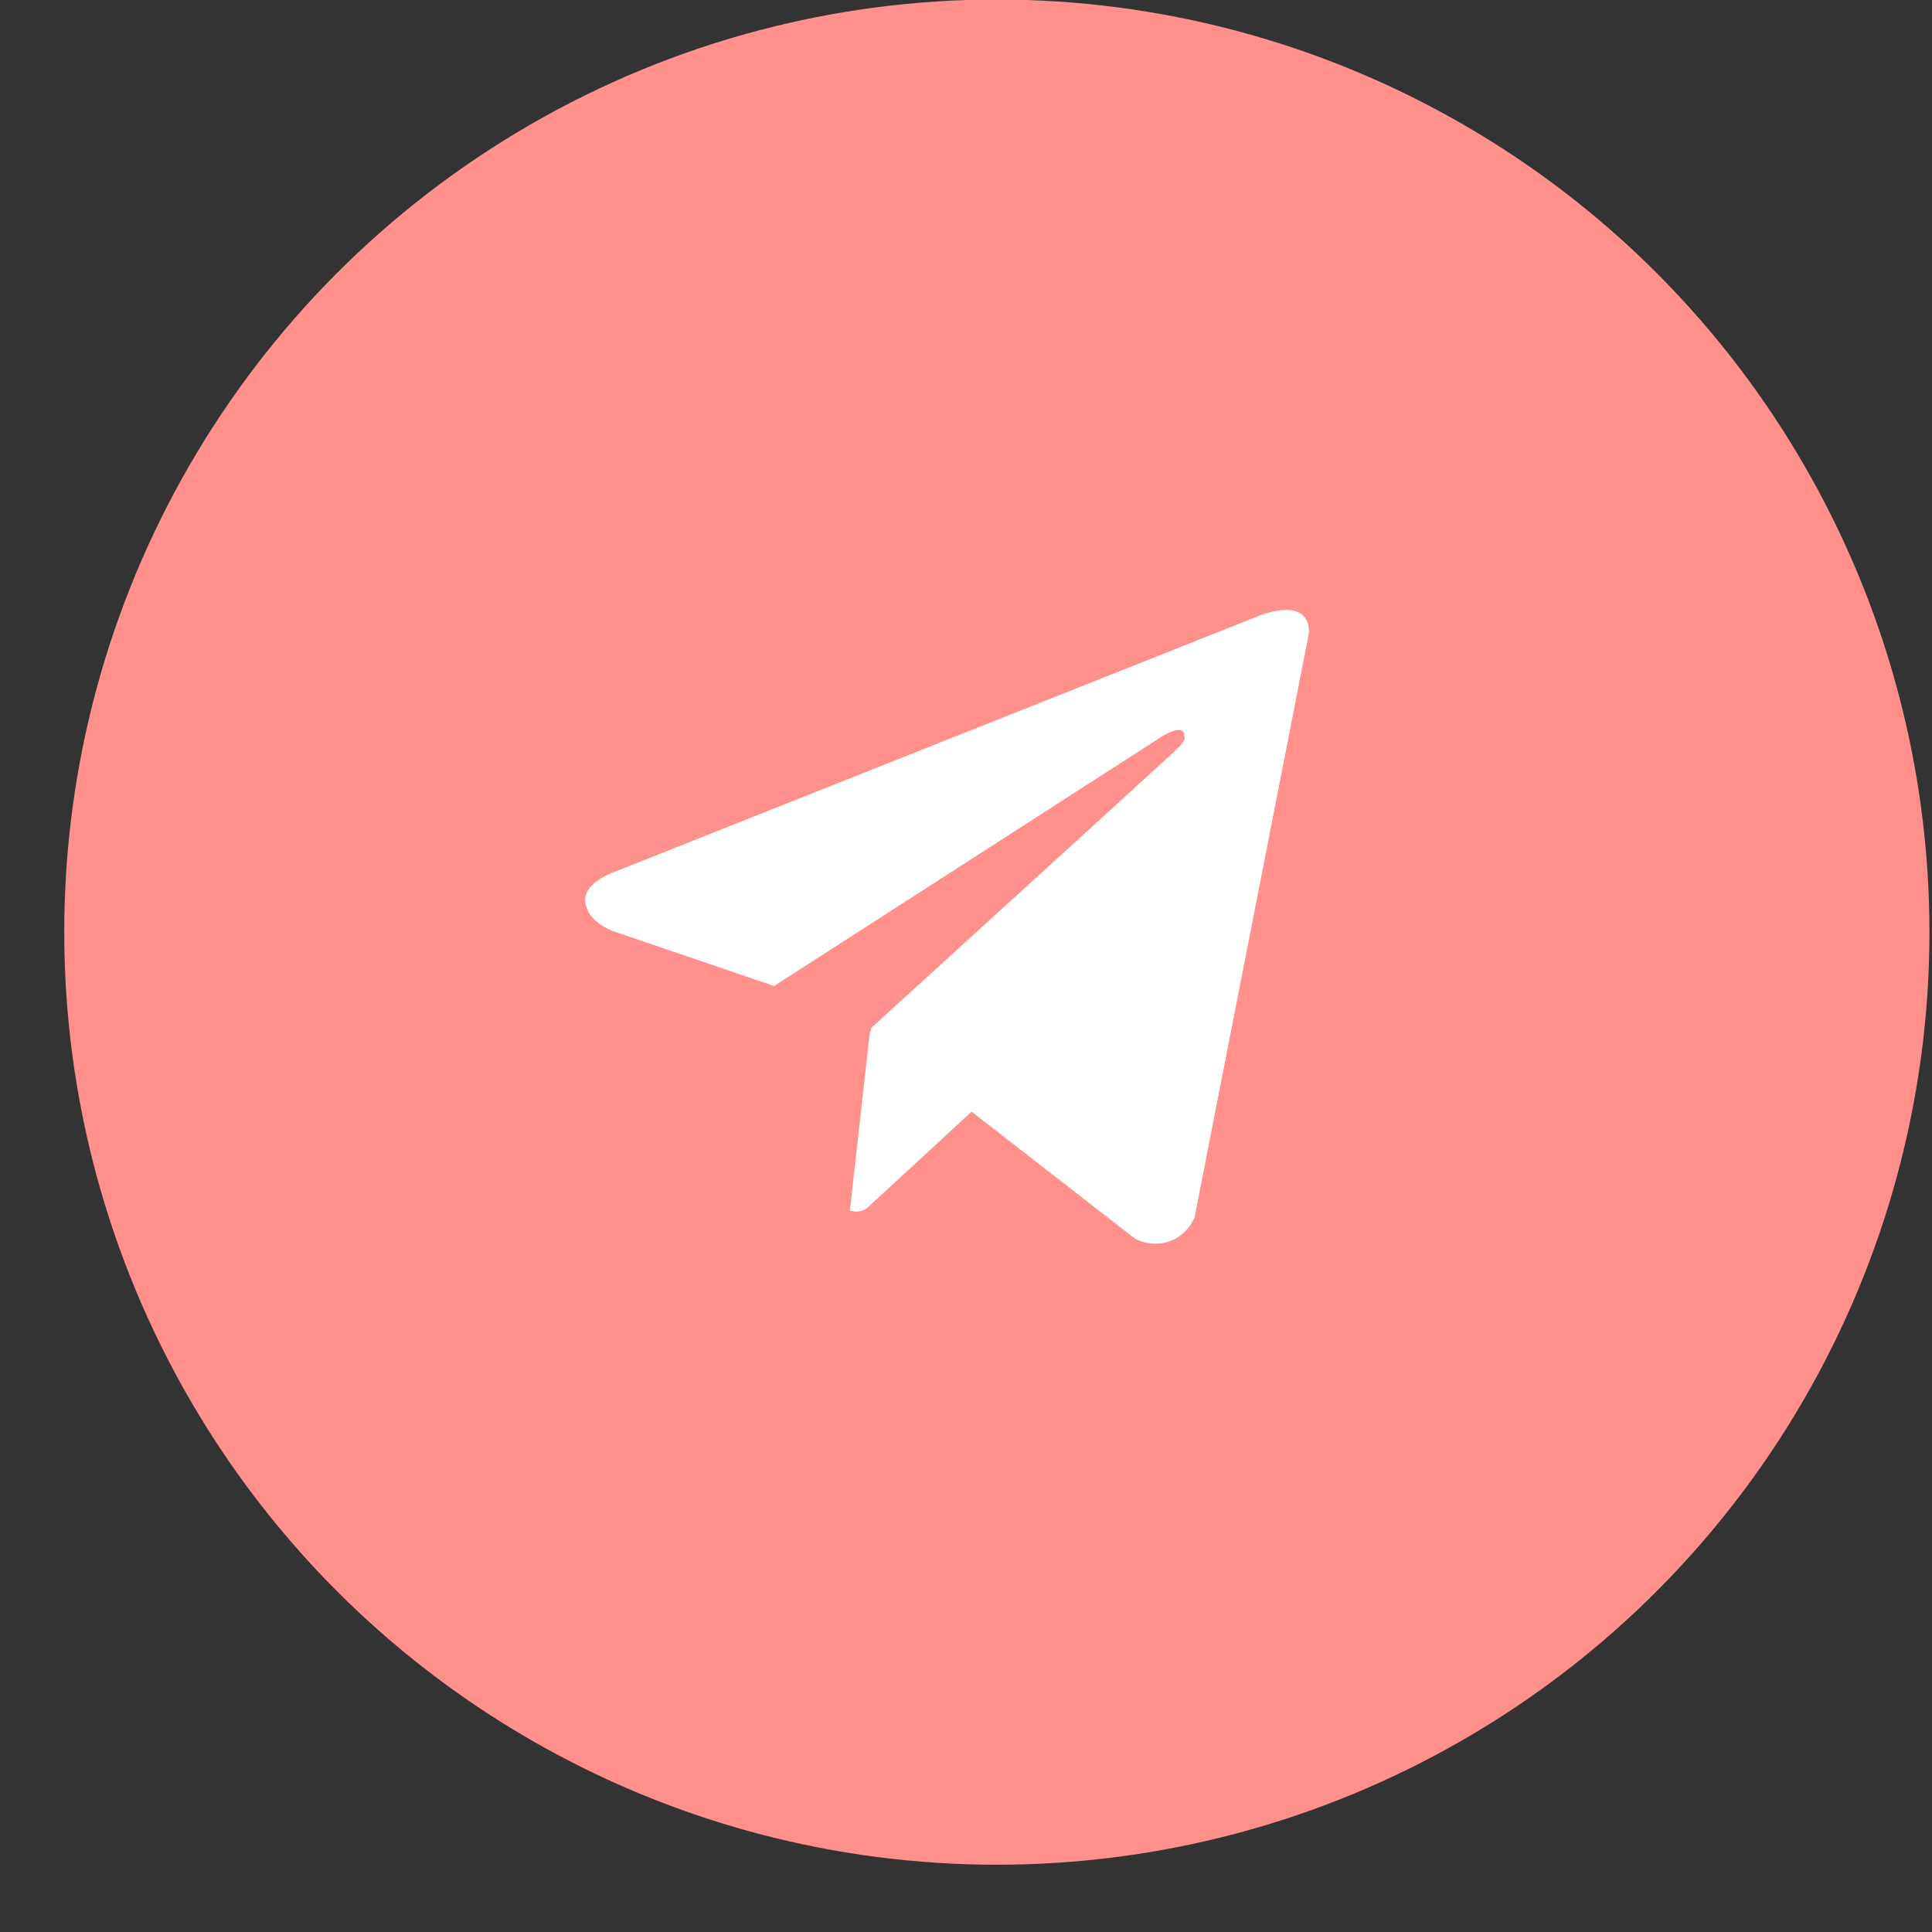 <?xml version="1.0" encoding="UTF-8"?> <svg xmlns="http://www.w3.org/2000/svg" width="28" height="28" viewBox="0 0 28 28" fill="none"><rect x="0" y="0" width="28" height="28" fill="#333333" stroke="none"/><circle cx="14.447" cy="13.509" r="13.516" fill="#FF908C"></circle><path d="M18.206 8.941C18.226 8.932 18.972 8.608 18.972 9.166L17.313 17.64C17.28 17.721 17.23 17.795 17.167 17.855C17.104 17.915 17.029 17.962 16.946 17.991C16.864 18.02 16.776 18.03 16.689 18.022C16.602 18.014 16.517 17.989 16.442 17.946L14.081 16.111L12.566 17.509C12.53 17.535 12.489 17.551 12.446 17.557C12.403 17.563 12.358 17.558 12.317 17.543L12.608 14.944L12.617 14.952L12.623 14.9C12.623 14.9 16.868 11.036 17.044 10.869C17.219 10.704 17.161 10.669 17.161 10.669C17.171 10.468 16.847 10.669 16.847 10.669L11.219 14.29L8.875 13.491C8.861 13.486 8.515 13.356 8.482 13.078C8.447 12.801 8.873 12.648 8.887 12.643L18.206 8.941Z" fill="white"></path></svg> 